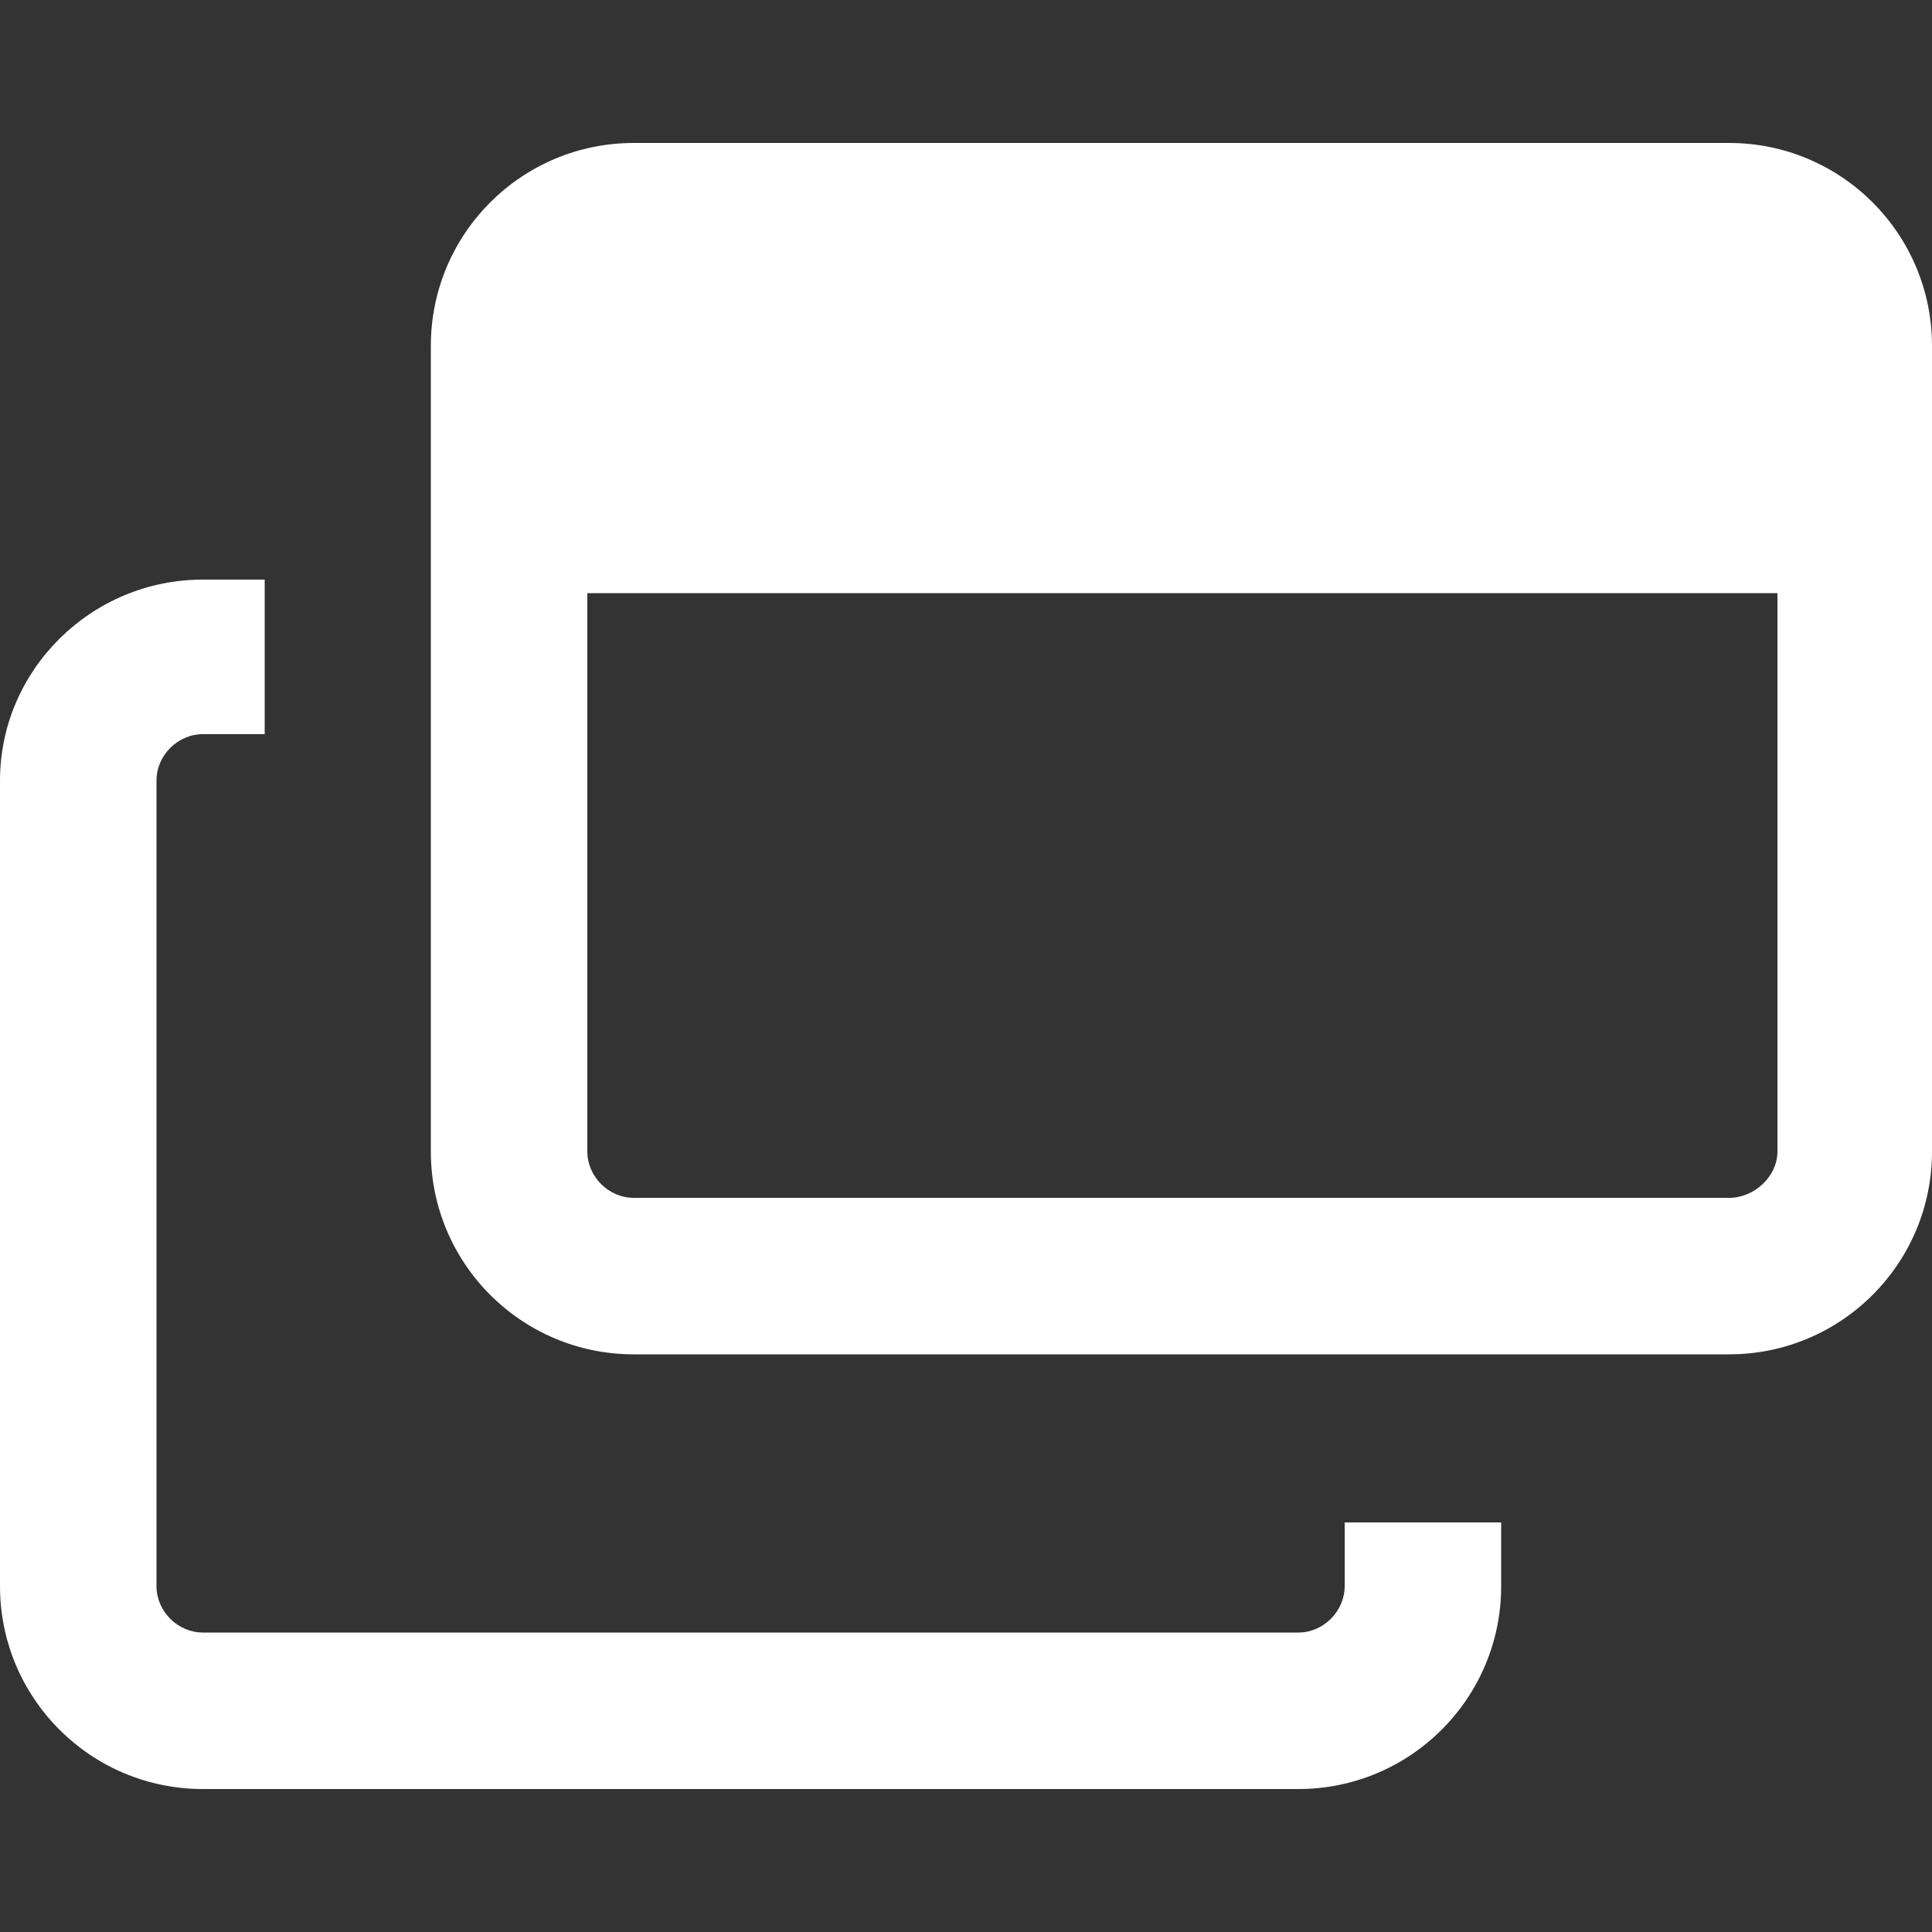 <svg xmlns="http://www.w3.org/2000/svg" xmlns:xlink="http://www.w3.org/1999/xlink" viewBox="0 0 100 100">
<rect x="0" y="0" width="100" height="100" fill="#333333" stroke="none"/>
<style type="text/css">
	.st0{fill:#fff;}
</style>
<g>
	<path class="st0" d="M89.5,7.4H32.8c-5.8,0-10.5,4.7-10.5,10.5v41.7c0,5.8,4.7,10.5,10.5,10.5h56.7c5.8,0,10.5-4.7,10.5-10.5V17.9
		C100,12.1,95.3,7.4,89.5,7.4z M89.5,62H32.8c-1.3,0-2.4-1.1-2.4-2.4V30.7H92v28.9C92,60.9,90.8,62,89.5,62z"/>
	<path class="st0" d="M69.6,78.8v3.3c0,1.3-1.1,2.4-2.4,2.4H10.5c-1.3,0-2.4-1.1-2.4-2.4V40.4c0-1.3,1.1-2.4,2.4-2.4h3.2v-8h-3.2
		C4.7,30,0,34.7,0,40.4v41.7c0,5.8,4.7,10.5,10.5,10.5h56.7c5.8,0,10.5-4.7,10.5-10.5v-3.3H69.6z"/>
</g>
</svg>
